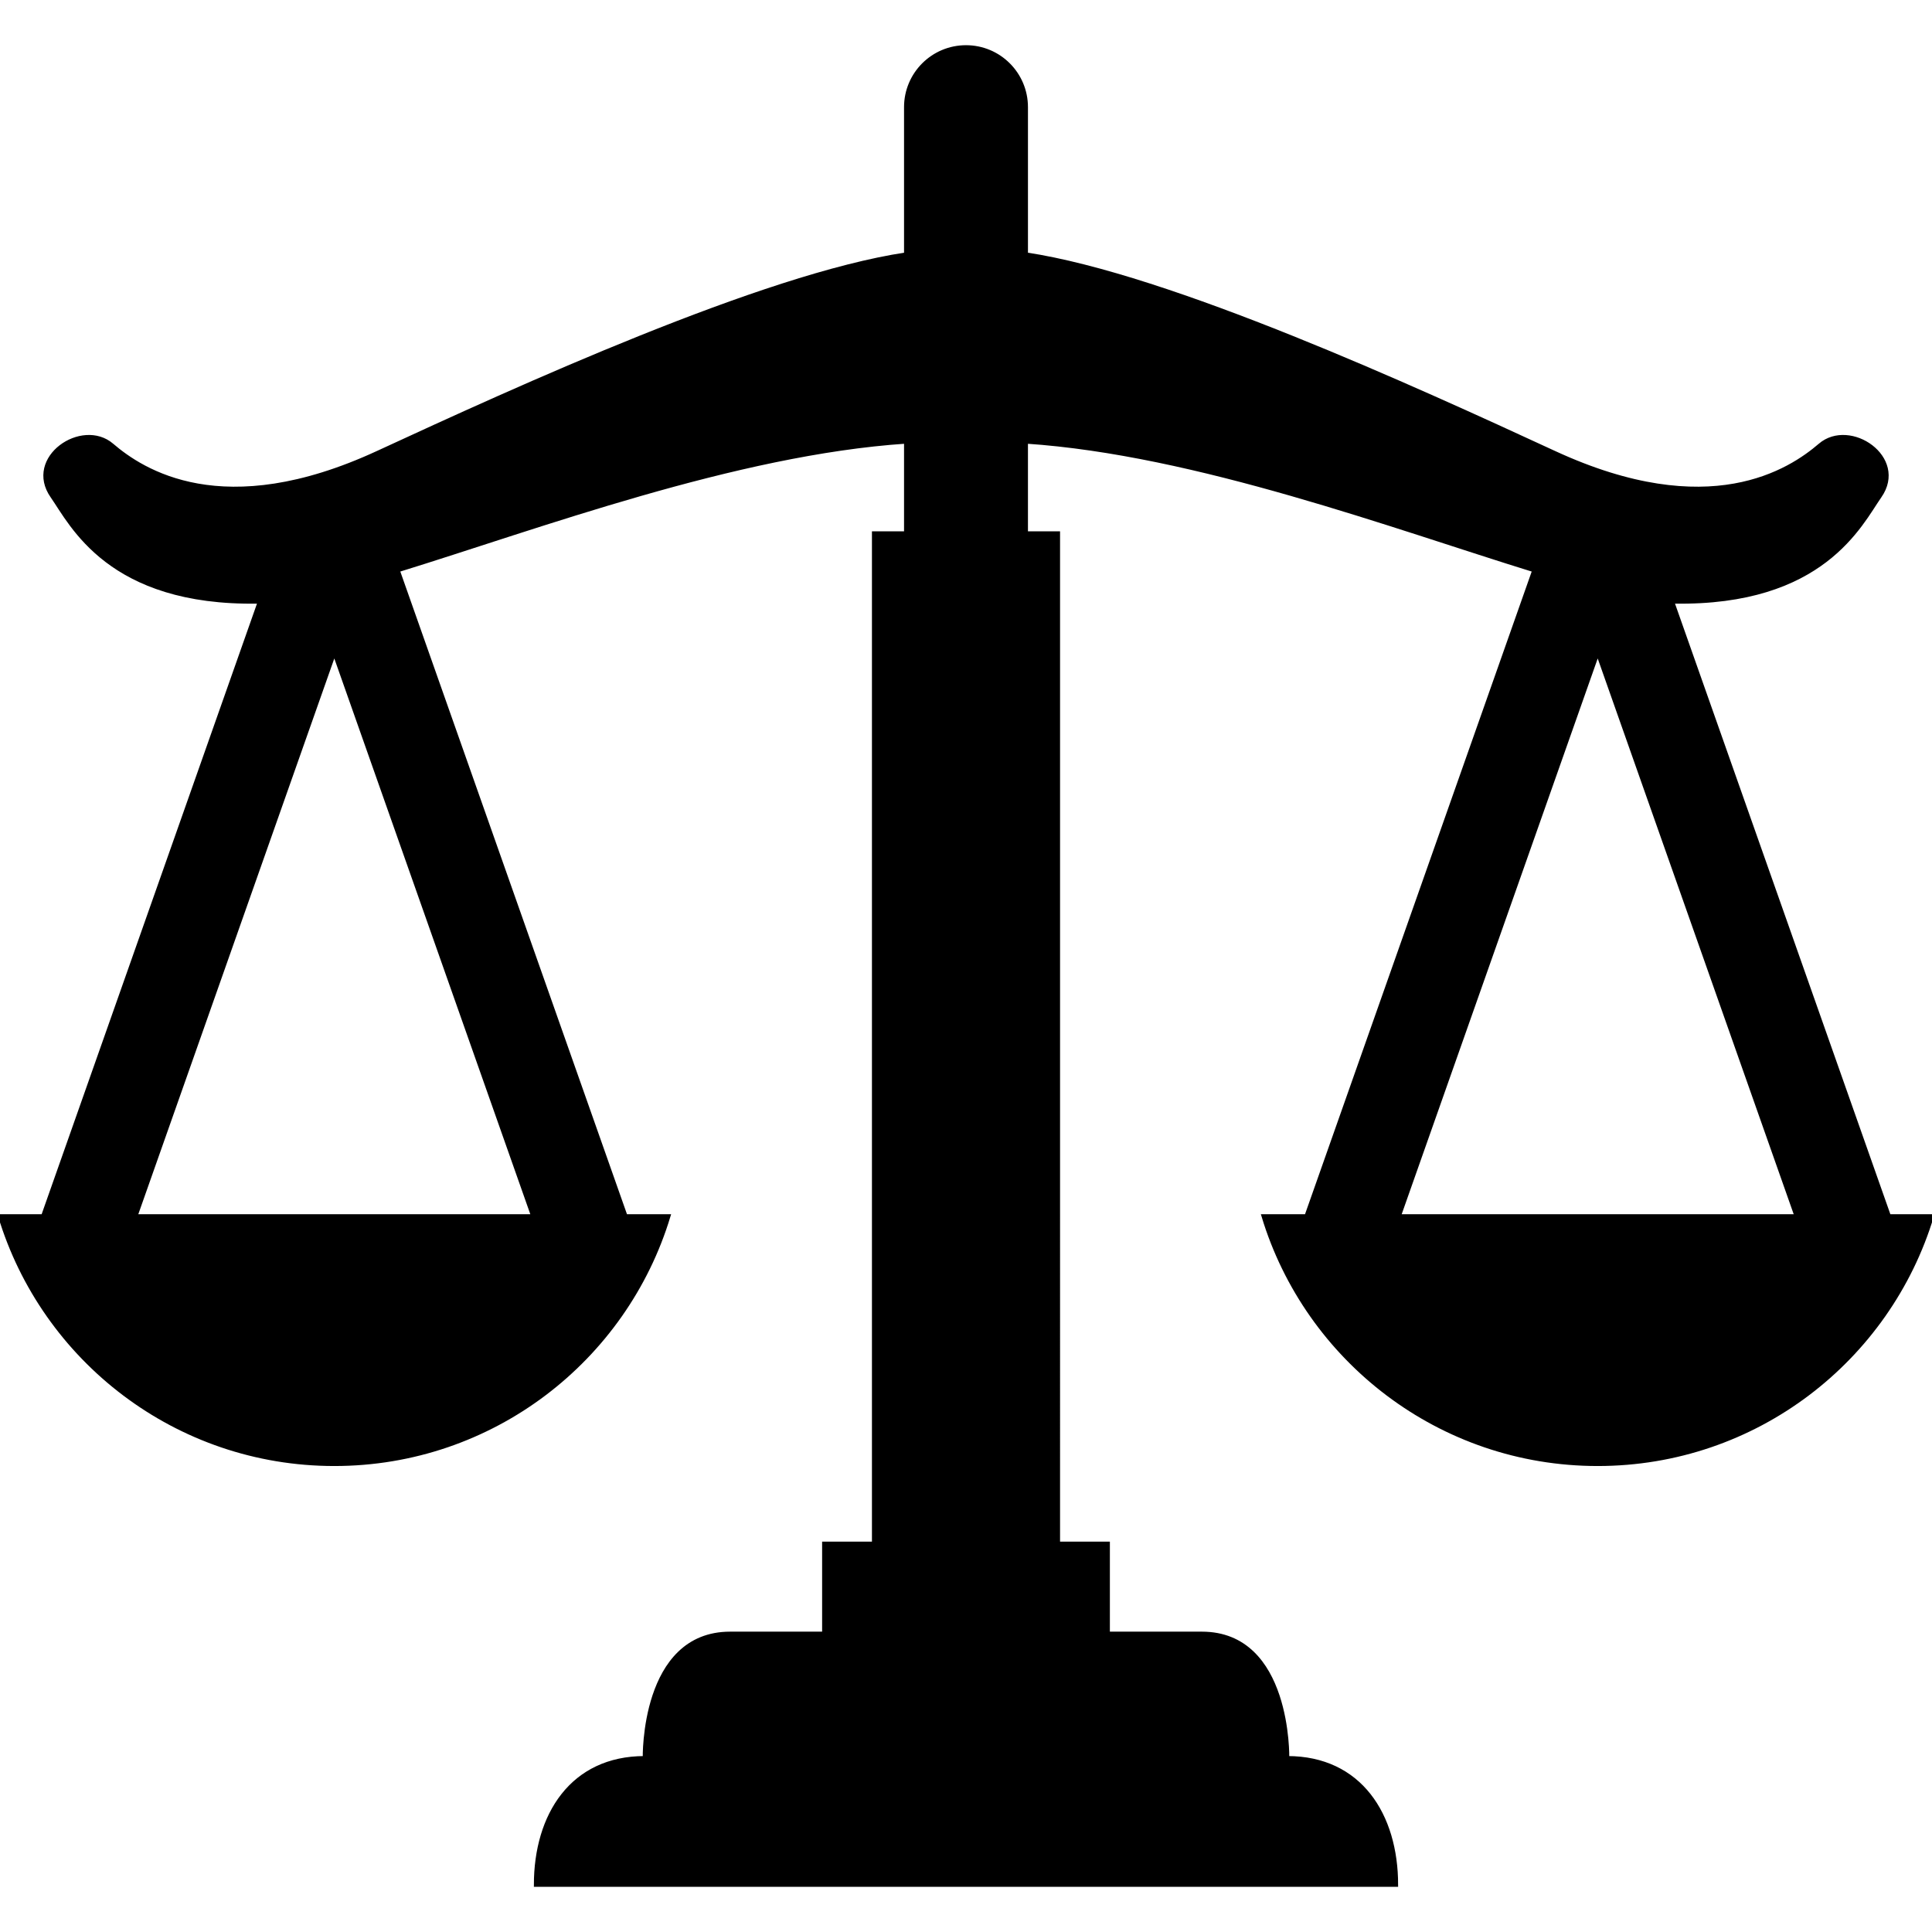 <svg height="200px" width="200px" version="1.1" id="_x32_" xmlns="http://www.w3.org/2000/svg" xmlns:xlink="http://www.w3.org/1999/xlink" viewBox="0 0 512 512" xml:space="preserve" fill="#000000" stroke="#000000"><g id="SVGRepo_bgCarrier" stroke-width="0"></g><g id="SVGRepo_tracerCarrier" stroke-linecap="round" stroke-linejoin="round"></g><g id="SVGRepo_iconCarrier"> <style type="text/css"> .st0{fill:#000000;} </style> <g> <path class="st0" d="M500.609,322.275l-57.428-162.834c0.135,0.008,0.279,0.025,0.406,0.025 c39.538,0.677,49.422-20.58,54.566-27.94c7.118-10.171-7.91-20.343-15.816-13.558c-7.906,6.775-29.264,21.011-70.386,2.024 C374.874,102.875,309.87,73.098,271.92,67.399v-39c0-8.799-7.127-15.921-15.918-15.921c-8.795,0-15.922,7.122-15.922,15.921v39 c-37.95,5.699-102.953,35.476-140.031,52.593c-41.121,18.987-62.48,4.751-70.386-2.024c-7.906-6.784-22.935,3.388-15.816,13.558 c5.145,7.36,15.028,28.617,54.566,27.94c0.132,0,0.276-0.017,0.402-0.025L11.391,322.275H0 c11.497,38.025,46.804,65.736,88.595,65.736c41.786,0,77.093-27.711,88.59-65.736h-11.386l-60.355-171.134 c37.183-11.467,89.569-31.056,134.636-34.072v24.23h-8.507v267.748H218.37v23.858c-8.715,0-17.569,0-24.874,0 c-23.354,0-22.663,32.969-22.663,32.969c-19.233,0-28.85,15.101-28.85,33.648h228.033c0-18.546-9.616-33.648-28.845-33.648 c0,0,0.686-32.969-22.668-32.969c-7.305,0-16.159,0-24.874,0v-23.858h-13.203V141.3h-8.507v-24.23 c45.072,3.015,97.457,22.604,134.64,34.072l-60.358,171.134h-11.387c11.496,38.025,46.804,65.736,88.59,65.736 c41.79,0,77.098-27.711,88.594-65.736H500.609z M141.243,322.275H35.948L88.595,173L141.243,322.275z M370.758,322.275L423.41,173 l52.643,149.275H370.758z"></path> </g> </g></svg>